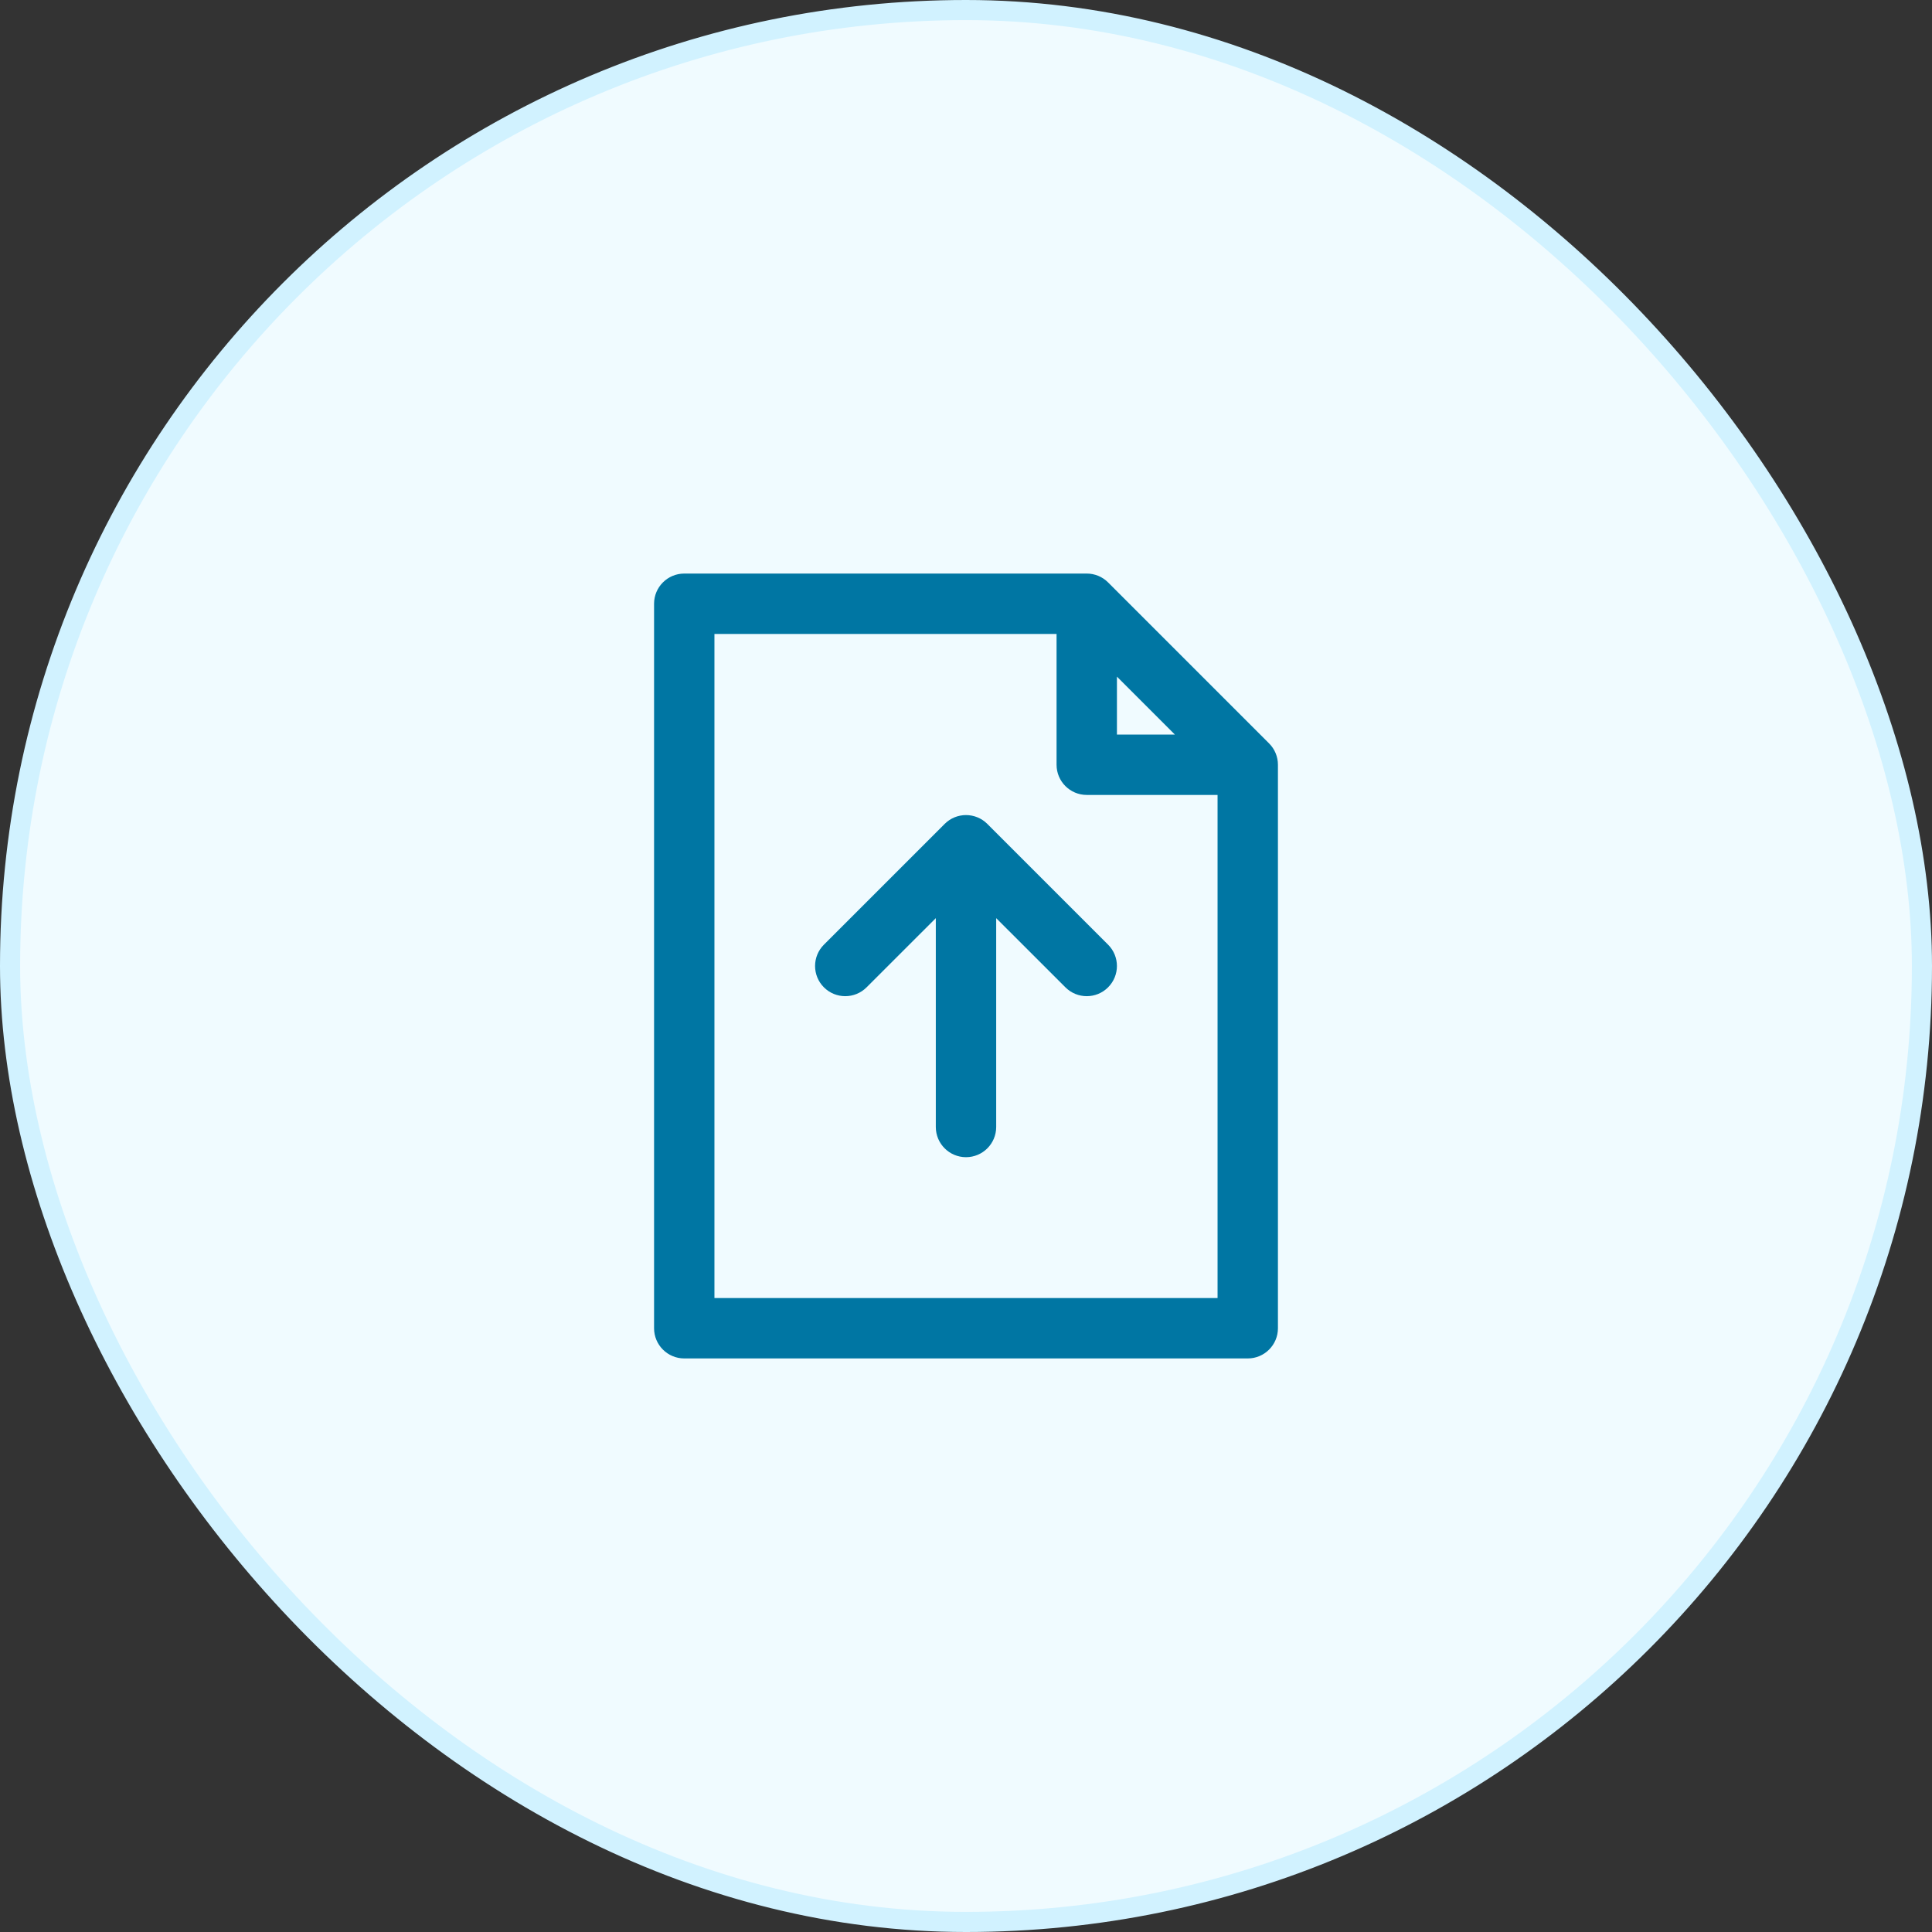 <svg width="48" height="48" viewBox="0 0 48 48" fill="none" xmlns="http://www.w3.org/2000/svg">
<rect x="0" y="0" width="48" height="48" fill="#333333" stroke="none"/>
<rect x="0.25" y="0.25" width="47.5" height="47.5" rx="23.75" fill="#F0FBFF"/>
<rect x="0.25" y="0.25" width="47.5" height="47.5" rx="23.75" stroke="#D1F2FF" stroke-width="0.5"/>
<path fill-rule="evenodd" clip-rule="evenodd" d="M16.25 15C16.25 14.586 16.586 14.25 17 14.25H27C27.199 14.25 27.39 14.329 27.53 14.47L31.53 18.47C31.671 18.61 31.75 18.801 31.75 19V33C31.75 33.414 31.414 33.75 31 33.75H17C16.586 33.75 16.25 33.414 16.25 33V15ZM17.75 15.75V32.25H30.25V19.75H27C26.586 19.75 26.25 19.414 26.25 19V15.75H17.75ZM27.75 16.811L29.189 18.25H27.75V16.811ZM23.47 20.47C23.763 20.177 24.237 20.177 24.53 20.47L27.53 23.47C27.823 23.763 27.823 24.237 27.53 24.53C27.237 24.823 26.763 24.823 26.47 24.53L24.75 22.811V28C24.75 28.414 24.414 28.75 24 28.75C23.586 28.75 23.25 28.414 23.25 28V22.811L21.53 24.53C21.237 24.823 20.763 24.823 20.47 24.53C20.177 24.237 20.177 23.763 20.47 23.47L23.47 20.47Z" fill="#0076A3"/>
</svg>